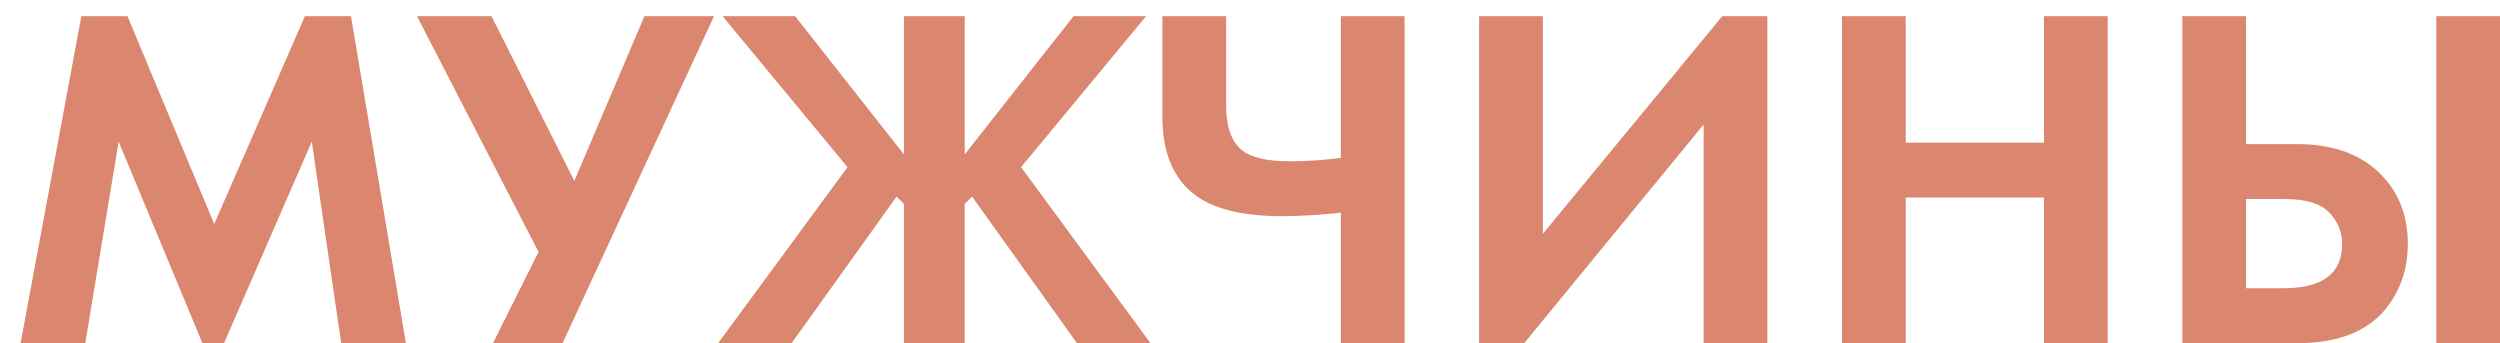 <?xml version="1.0" encoding="UTF-8"?> <svg xmlns="http://www.w3.org/2000/svg" width="102" height="14" viewBox="0 0 102 14" fill="none"> <path d="M0.84 14L3.32 0.66H5.2L8.74 9.14L12.44 0.66H14.32L16.56 14H13.92L12.72 5.78L9.14 14H8.26L4.84 5.78L3.48 14H0.84ZM17.013 0.66H20.053L23.433 7.38L26.293 0.66H29.133L22.953 14H20.113L21.973 10.28L17.013 0.66ZM36.88 0.66H39.36V6.3L43.8 0.66H46.76L41.66 6.82L46.94 14H43.94L39.66 8.02L39.36 8.32V14H36.88V8.32L36.58 8.02L32.3 14H29.3L34.58 6.82L29.48 0.66H32.44L36.88 6.3V0.66ZM54.706 14V8.68C53.799 8.773 53.006 8.82 52.326 8.82C50.712 8.82 49.526 8.533 48.766 7.96C47.872 7.293 47.426 6.227 47.426 4.76V0.66H50.026V4.3C50.026 5.18 50.246 5.793 50.686 6.14C51.072 6.433 51.706 6.58 52.586 6.58C53.346 6.58 54.052 6.533 54.706 6.44V0.66H57.306V14H54.706ZM60.348 0.66H62.948V9.54L70.268 0.66H72.108V14H69.508V5.08L62.188 14H60.348V0.66ZM77.753 0.66V5.82H83.393V0.66H85.993V14H83.393V8.06H77.753V14H75.153V0.66H77.753ZM89.04 14V0.66H91.639V5.88H93.719C95.106 5.88 96.2 6.247 96.999 6.98C97.826 7.74 98.24 8.733 98.24 9.96C98.24 10.867 97.999 11.667 97.519 12.36C96.773 13.453 95.513 14 93.74 14H89.04ZM91.639 8.12V11.76H93.159C94.76 11.76 95.559 11.16 95.559 9.96C95.559 9.453 95.379 9.02 95.019 8.66C94.673 8.3 94.066 8.12 93.2 8.12H91.639ZM99.4 0.66H102V14H99.4V0.66Z" fill="#DB866E"></path> </svg> 